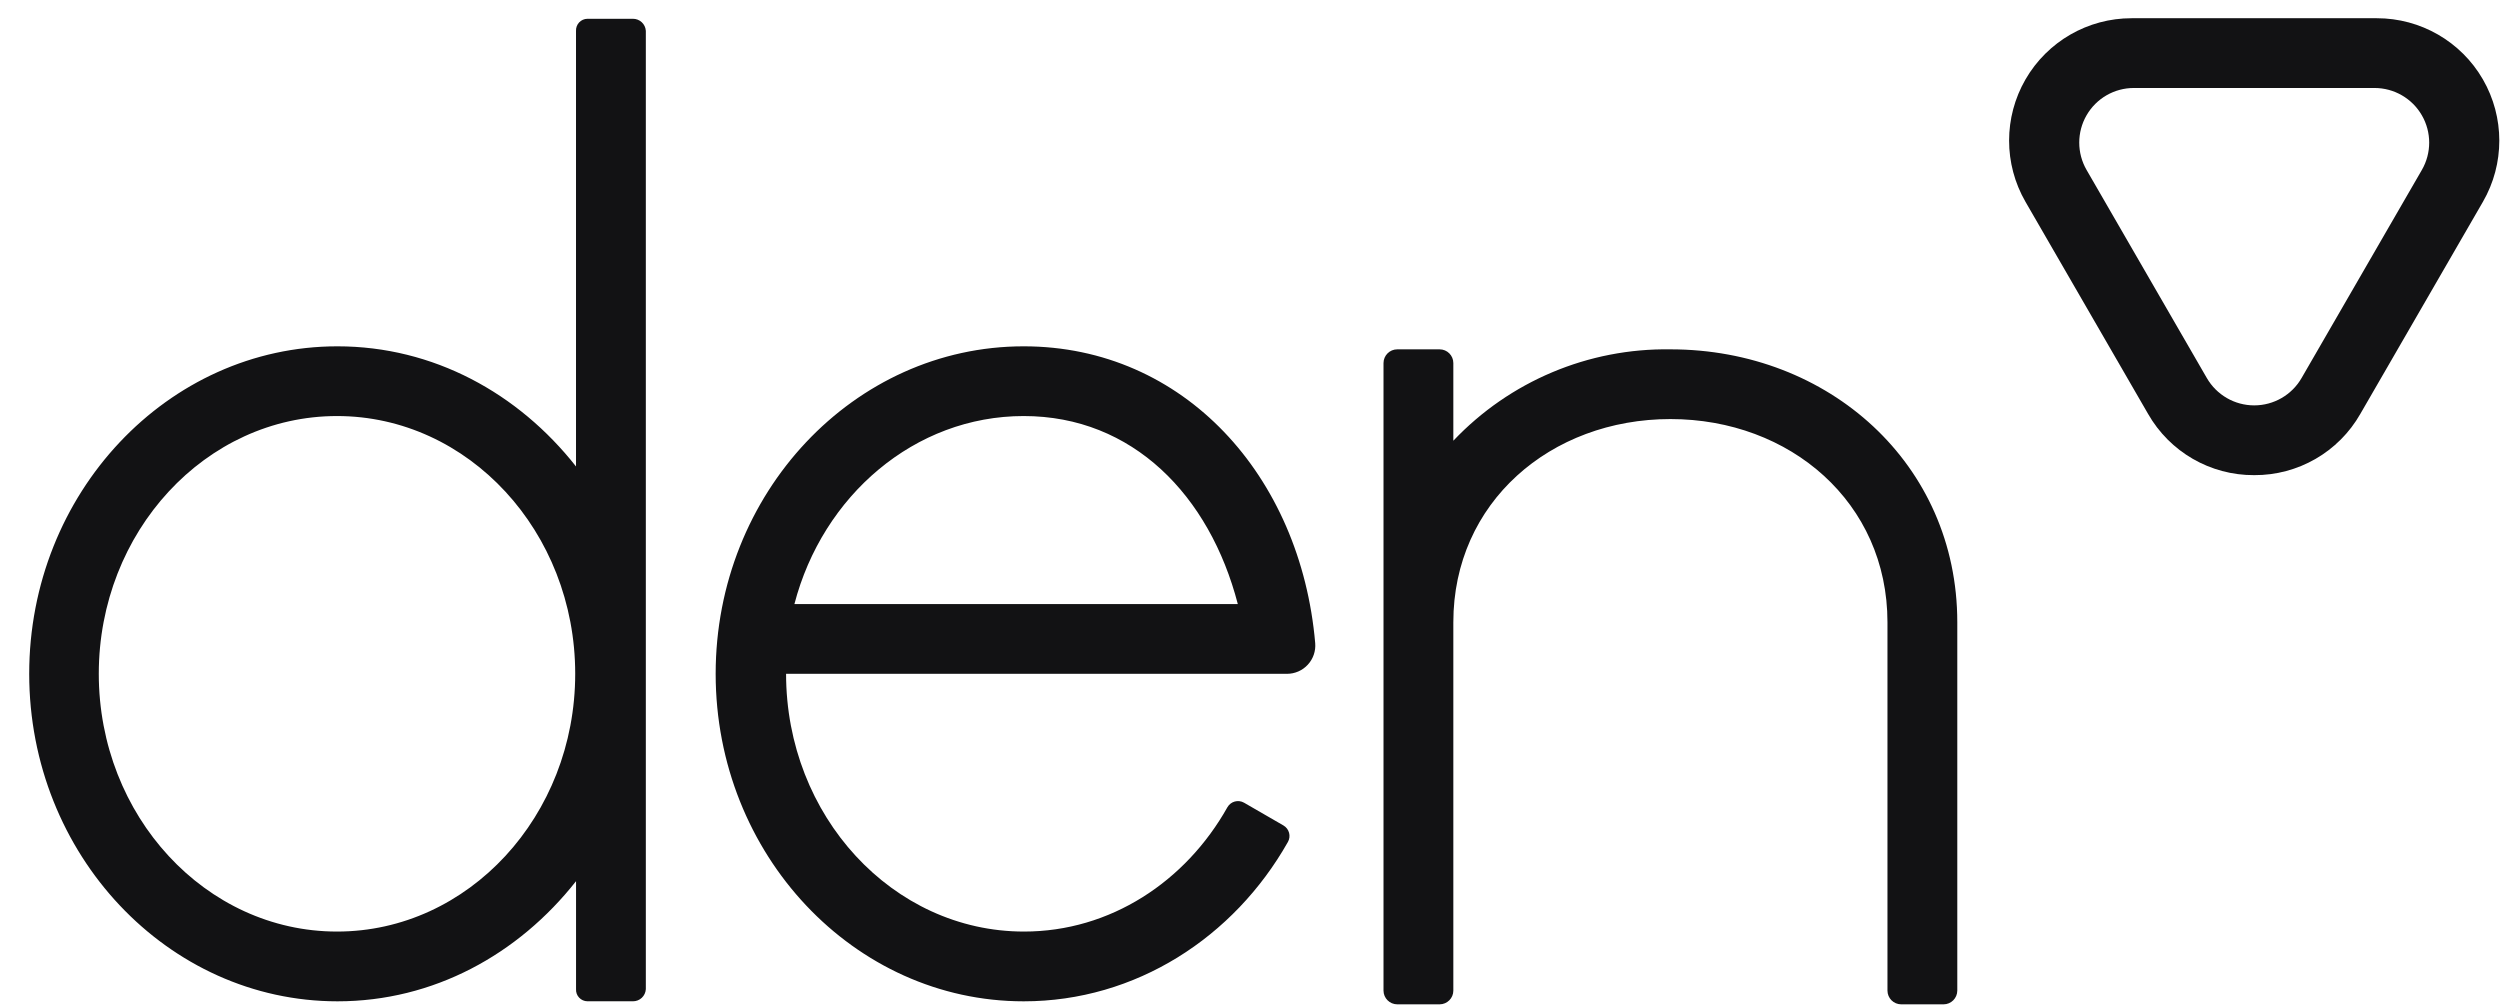 <?xml version="1.0" encoding="UTF-8"?> <svg xmlns="http://www.w3.org/2000/svg" xmlns:xlink="http://www.w3.org/1999/xlink" width="72px" height="29px" viewBox="0 0 72 29" version="1.1"><!-- Generator: Sketch 64 (93537) - https://sketch.com --><title>den-logo</title><desc>Created with Sketch.</desc><g id="Pages" stroke="none" stroke-width="1" fill="none" fill-rule="evenodd"><g id="Together---About" transform="translate(-174, -5953)" fill="#121214" fill-rule="nonzero"><g id="Group-14" transform="translate(132.5, 5826.625)"><g id="Group" transform="translate(42.2, 126.8)"><g id="den-logo" transform="translate(0, 0.1)"><path d="M17.528,0.016 L16.217,0.016 C16.127,0.017 16.041,0.055 15.979,0.121 C15.917,0.187 15.885,0.275 15.889,0.366 L15.889,12.909 C14.228,10.798 11.779,9.449 9.018,9.449 C4.126,9.449 0.141,13.68 0.141,18.881 C0.141,24.082 4.129,28.313 9.02,28.313 C11.782,28.313 14.228,26.964 15.89,24.853 L15.89,27.963 C15.885,28.053 15.917,28.142 15.979,28.207 C16.041,28.273 16.127,28.311 16.218,28.312 L17.528,28.312 C17.725,28.314 17.889,28.16 17.9,27.963 L17.9,0.364 C17.888,0.168 17.725,0.015 17.528,0.016 Z M9.006,26.304 C5.223,26.304 2.145,22.974 2.145,18.881 C2.145,14.788 5.223,11.457 9.006,11.457 C12.789,11.457 15.866,14.787 15.866,18.88 C15.866,22.974 12.789,26.304 9.006,26.304 L9.006,26.304 Z M35.206,18.881 L36.365,18.881 C36.593,18.881 36.811,18.786 36.965,18.618 C37.12,18.45 37.197,18.225 37.178,17.998 C36.761,13.178 33.396,9.449 28.782,9.449 C23.891,9.449 19.911,13.68 19.911,18.881 C19.911,24.082 23.892,28.313 28.782,28.313 C32.009,28.313 34.838,26.471 36.391,23.725 C36.487,23.558 36.43,23.345 36.263,23.248 L35.129,22.593 C34.961,22.497 34.748,22.554 34.651,22.721 C33.447,24.867 31.275,26.304 28.791,26.304 C25.008,26.304 21.939,22.974 21.939,18.88 L35.206,18.88 L35.206,18.881 Z M28.782,11.457 C31.923,11.457 34.138,13.746 34.949,16.872 L22.179,16.872 C22.991,13.752 25.642,11.457 28.782,11.457 Z M47.408,9.536 C45.047,9.5 42.78,10.455 41.156,12.168 L41.156,9.931 C41.156,9.713 40.979,9.536 40.761,9.536 L39.541,9.536 C39.323,9.536 39.146,9.713 39.145,9.931 L39.145,28.005 C39.146,28.223 39.323,28.399 39.541,28.4 L40.761,28.4 C40.979,28.399 41.156,28.223 41.156,28.005 L41.156,17.396 C41.156,13.947 43.955,11.544 47.408,11.544 C50.86,11.544 53.659,13.948 53.659,17.396 L53.659,28.005 C53.66,28.223 53.836,28.399 54.054,28.4 L55.275,28.4 C55.493,28.399 55.669,28.223 55.67,28.005 L55.67,17.396 C55.67,12.838 51.971,9.536 47.408,9.536 L47.408,9.536 Z" id="Shape"></path><path d="M64.221,13.159 C62.959,13.166 61.791,12.492 61.165,11.396 L57.634,5.287 C57.004,4.196 57.005,2.852 57.635,1.761 C58.266,0.67 59.43,-0.001 60.69,-3.36233394e-06 L67.752,-3.36233394e-06 C69.012,-0.001 70.177,0.67 70.807,1.761 C71.437,2.852 71.438,4.196 70.808,5.287 L67.277,11.396 C66.652,12.492 65.484,13.166 64.221,13.159 Z M60.757,2.009 C60.194,2.008 59.674,2.308 59.393,2.795 C59.112,3.282 59.112,3.882 59.393,4.369 L62.857,10.363 C63.139,10.85 63.659,11.15 64.221,11.15 C64.784,11.15 65.304,10.85 65.585,10.363 L69.05,4.369 C69.331,3.882 69.331,3.282 69.049,2.795 C68.768,2.308 68.248,2.009 67.686,2.009 L60.757,2.009 L60.757,2.009 Z" id="Shape_15_copy"></path></g></g></g></g></g></svg> 